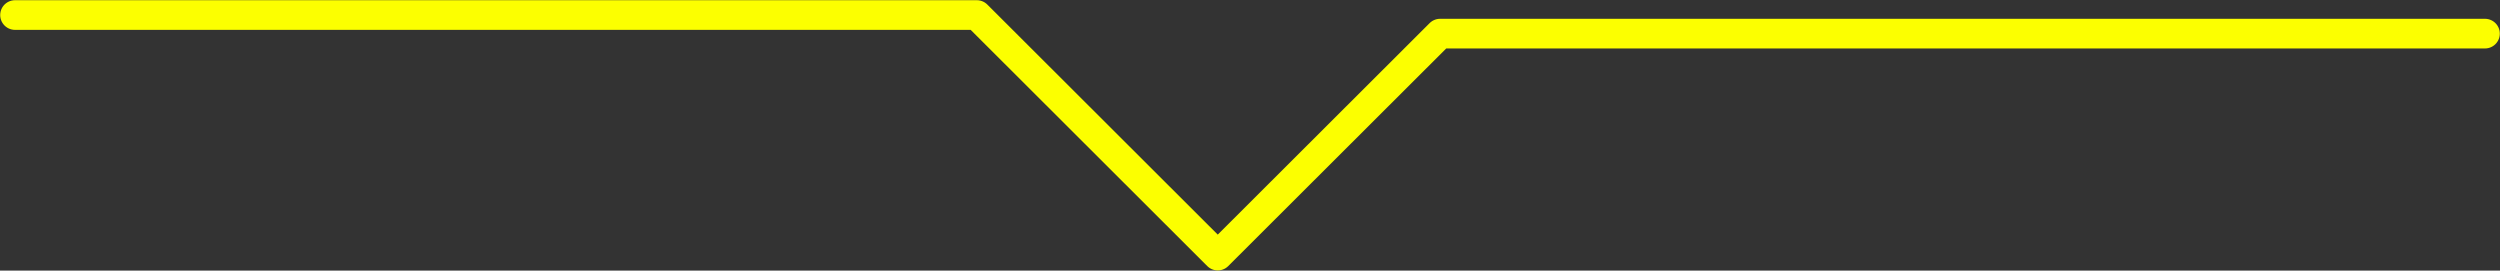 <svg viewBox="0 0 63.19 6.84" xmlns="http://www.w3.org/2000/svg"><rect x="0" y="0" width="63.19" height="6.84" fill="#333333" stroke="none"/><path d="m.38.38h24.31l6.09 6.08 5.62-5.61h26.41" fill="none" stroke="#fcff00" stroke-linecap="round" stroke-linejoin="round" stroke-width=".75"/></svg>